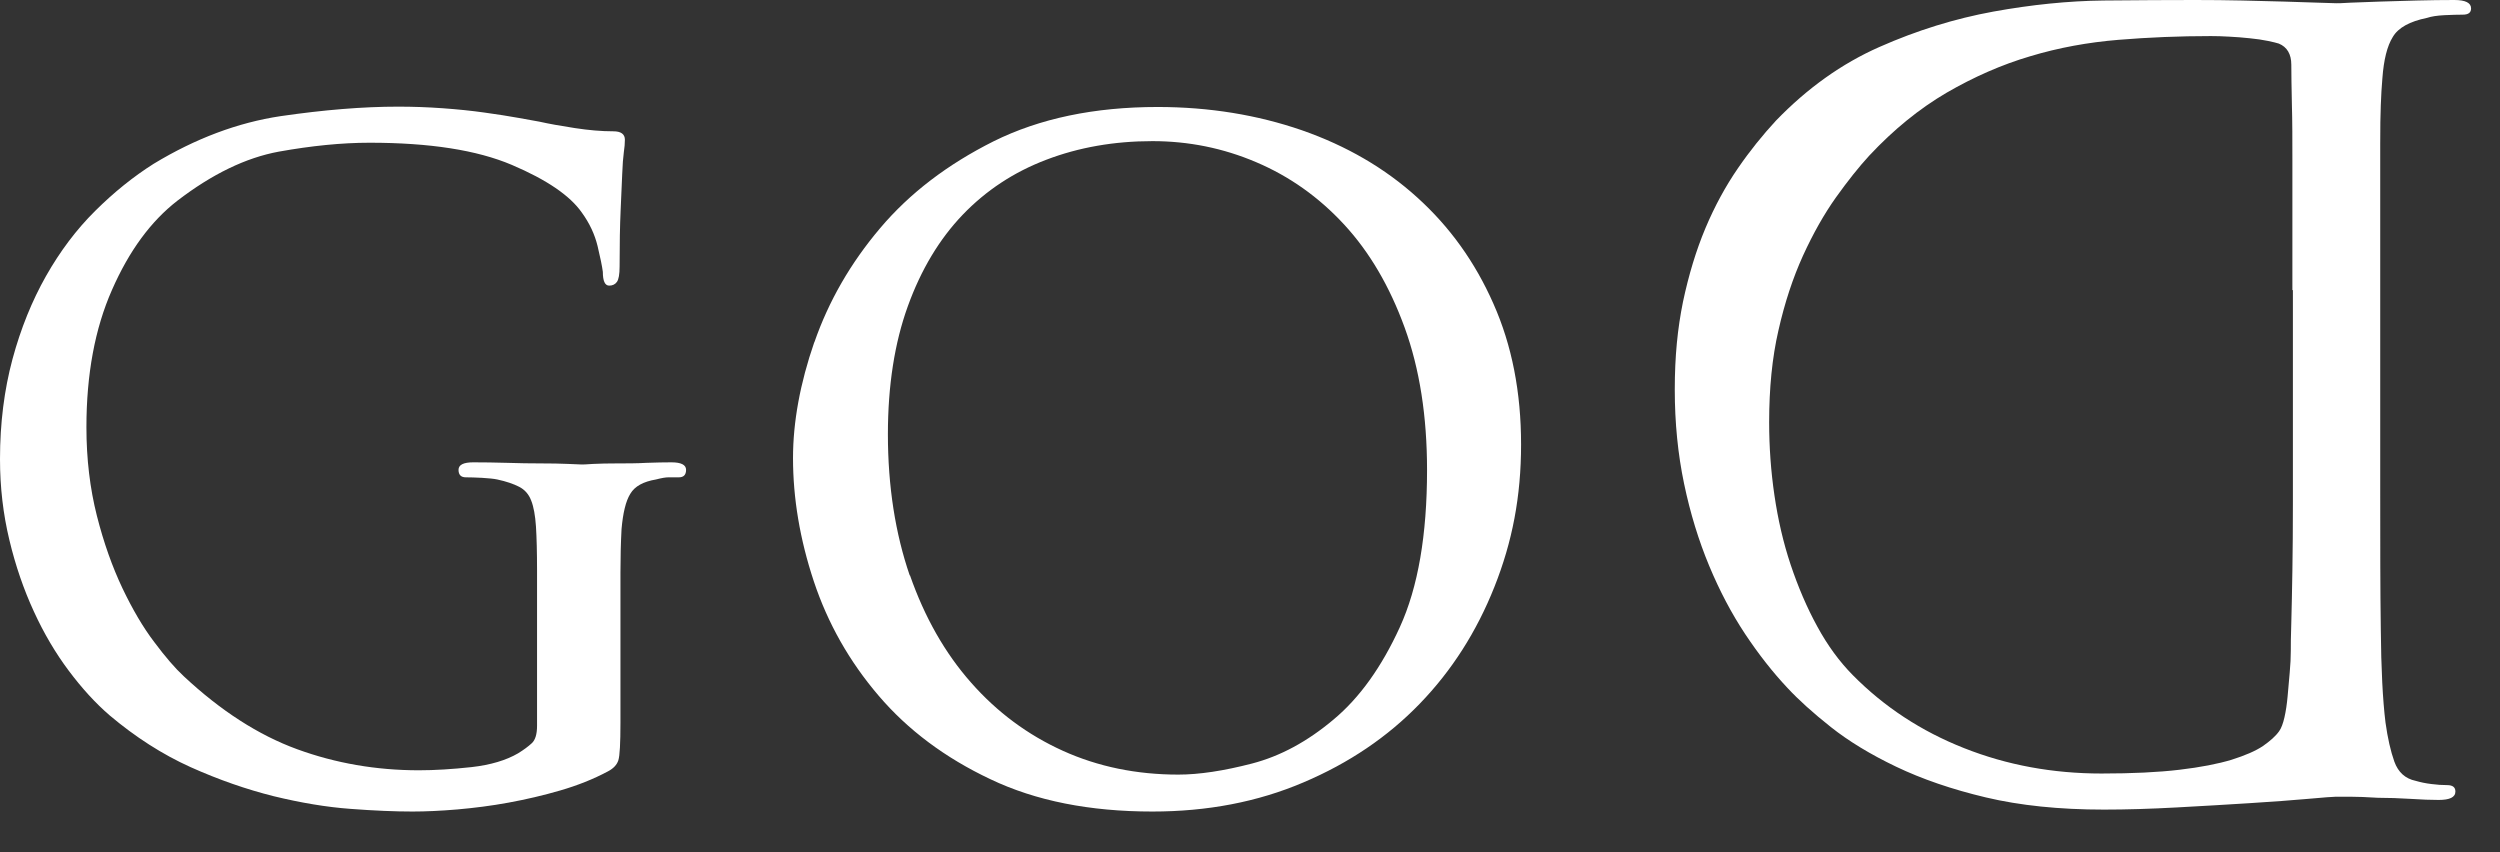 <?xml version="1.0" encoding="utf-8"?>
<svg xmlns="http://www.w3.org/2000/svg" fill="none" height="100%" overflow="visible" preserveAspectRatio="none" style="display: block;" viewBox="0 0 44 15" width="100%">
<rect x="0" y="0" width="44" height="15" fill="#333333" stroke="none"/>
<g id="Group">
<path d="M9.452 10.039C9.452 9.715 9.445 9.457 9.433 9.266C9.42 9.074 9.393 8.92 9.349 8.81C9.306 8.696 9.234 8.618 9.138 8.568C9.039 8.517 8.911 8.473 8.753 8.439C8.691 8.426 8.604 8.417 8.486 8.41C8.368 8.404 8.275 8.401 8.2 8.401C8.113 8.401 8.07 8.357 8.07 8.269C8.07 8.181 8.157 8.137 8.328 8.137C8.511 8.137 8.709 8.14 8.924 8.146C9.138 8.153 9.337 8.156 9.52 8.156C9.703 8.156 9.861 8.159 9.998 8.165C10.132 8.171 10.212 8.175 10.237 8.175C10.249 8.175 10.318 8.175 10.439 8.165C10.56 8.159 10.703 8.156 10.861 8.156C11.032 8.156 11.206 8.156 11.377 8.146C11.547 8.14 11.696 8.137 11.818 8.137C11.988 8.137 12.075 8.181 12.075 8.269C12.075 8.357 12.032 8.401 11.948 8.401H11.765C11.715 8.401 11.644 8.413 11.544 8.439C11.324 8.476 11.172 8.558 11.094 8.69C11.013 8.819 10.964 9.03 10.939 9.313C10.926 9.561 10.92 9.816 10.92 10.077V12.721C10.92 13.082 10.908 13.303 10.883 13.381C10.858 13.46 10.796 13.526 10.7 13.576C10.442 13.714 10.163 13.824 9.861 13.912C9.56 14 9.256 14.07 8.952 14.126C8.644 14.183 8.343 14.22 8.051 14.246C7.756 14.271 7.492 14.283 7.259 14.283C6.952 14.283 6.589 14.268 6.166 14.236C5.744 14.205 5.294 14.129 4.816 14.013C4.338 13.893 3.85 13.724 3.353 13.501C2.857 13.277 2.382 12.972 1.928 12.589C1.683 12.378 1.444 12.117 1.211 11.806C0.978 11.495 0.773 11.149 0.596 10.762C0.419 10.379 0.273 9.957 0.165 9.504C0.056 9.052 -4.10715e-06 8.577 -4.10715e-06 8.08C-4.10715e-06 7.448 0.075 6.86 0.22 6.32C0.366 5.779 0.565 5.291 0.81 4.858C1.056 4.424 1.344 4.04 1.674 3.713C2.006 3.383 2.347 3.109 2.704 2.883C3.44 2.437 4.186 2.157 4.94 2.044C5.695 1.934 6.384 1.877 7.008 1.877C7.266 1.877 7.526 1.886 7.79 1.905C8.054 1.924 8.3 1.949 8.526 1.981C8.753 2.012 8.952 2.044 9.126 2.075C9.296 2.107 9.42 2.129 9.492 2.141C9.663 2.179 9.871 2.217 10.116 2.254C10.361 2.292 10.588 2.311 10.796 2.311C10.93 2.311 10.998 2.361 10.998 2.459C10.998 2.522 10.992 2.597 10.979 2.682C10.967 2.77 10.957 2.896 10.951 3.062C10.945 3.229 10.936 3.443 10.923 3.704C10.911 3.965 10.905 4.295 10.905 4.691C10.905 4.829 10.889 4.917 10.858 4.961C10.827 5.005 10.78 5.027 10.722 5.027C10.647 5.027 10.61 4.946 10.61 4.785C10.597 4.685 10.566 4.534 10.517 4.329C10.467 4.125 10.377 3.93 10.24 3.741C10.032 3.443 9.622 3.163 9.008 2.902C8.393 2.641 7.561 2.512 6.505 2.512C6.014 2.512 5.48 2.566 4.906 2.669C4.328 2.776 3.735 3.062 3.12 3.534C2.655 3.895 2.273 4.414 1.972 5.1C1.67 5.782 1.521 6.59 1.521 7.521C1.521 8.08 1.584 8.599 1.705 9.077C1.826 9.555 1.978 9.979 2.155 10.353C2.332 10.724 2.518 11.042 2.717 11.303C2.912 11.564 3.083 11.762 3.232 11.9C3.881 12.507 4.549 12.938 5.229 13.186C5.909 13.434 6.623 13.557 7.371 13.557C7.654 13.557 7.961 13.538 8.3 13.501C8.635 13.463 8.908 13.381 9.119 13.258C9.219 13.196 9.296 13.139 9.358 13.082C9.42 13.026 9.452 12.925 9.452 12.774V10.036V10.039Z" fill="white" id="Vector"/>
<path d="M14.332 6.027C14.584 5.301 14.969 4.631 15.491 4.015C16.012 3.399 16.677 2.893 17.487 2.487C18.298 2.085 19.26 1.883 20.375 1.883C21.281 1.883 22.129 2.022 22.912 2.292C23.697 2.566 24.374 2.959 24.942 3.474C25.514 3.99 25.961 4.612 26.284 5.345C26.61 6.077 26.771 6.904 26.771 7.822C26.771 8.74 26.616 9.539 26.302 10.328C25.989 11.117 25.551 11.803 24.989 12.384C24.424 12.969 23.741 13.431 22.939 13.771C22.135 14.114 21.25 14.283 20.282 14.283C19.179 14.283 18.229 14.095 17.431 13.714C16.633 13.337 15.978 12.847 15.463 12.243C14.947 11.639 14.569 10.97 14.323 10.231C14.078 9.492 13.957 8.769 13.957 8.061C13.957 7.429 14.081 6.747 14.332 6.021V6.027ZM16.015 10.124C16.273 10.863 16.63 11.492 17.09 12.013C17.549 12.535 18.09 12.935 18.707 13.214C19.325 13.494 20.005 13.633 20.738 13.633C21.105 13.633 21.539 13.567 22.036 13.438C22.533 13.309 23.011 13.051 23.47 12.664C23.93 12.281 24.318 11.737 24.638 11.036C24.958 10.335 25.116 9.413 25.116 8.272C25.116 7.329 24.986 6.492 24.722 5.766C24.458 5.04 24.104 4.436 23.657 3.952C23.21 3.468 22.694 3.103 22.11 2.855C21.527 2.606 20.918 2.484 20.282 2.484C19.608 2.484 18.984 2.594 18.416 2.811C17.844 3.028 17.354 3.352 16.944 3.779C16.534 4.207 16.211 4.744 15.978 5.389C15.745 6.033 15.627 6.785 15.627 7.643C15.627 8.561 15.758 9.391 16.012 10.13L16.015 10.124Z" fill="white" id="Vector_2"/>
<path d="M41.892 8.678C41.892 9.57 41.892 10.369 41.902 11.07C41.908 11.771 41.936 12.322 41.985 12.718C42.023 12.991 42.075 13.221 42.141 13.406C42.209 13.592 42.333 13.705 42.516 13.743C42.603 13.768 42.693 13.787 42.793 13.799C42.892 13.812 42.982 13.818 43.069 13.818C43.168 13.818 43.215 13.856 43.215 13.931C43.215 14.032 43.116 14.079 42.92 14.079C42.786 14.079 42.619 14.073 42.423 14.06C42.228 14.048 42.038 14.041 41.852 14.041C41.656 14.029 41.489 14.022 41.355 14.022H41.116C41.066 14.022 40.902 14.035 40.619 14.06C40.337 14.085 39.995 14.111 39.588 14.136C39.197 14.161 38.769 14.186 38.309 14.211C37.85 14.236 37.424 14.249 37.03 14.249C36.244 14.249 35.552 14.177 34.953 14.035C34.353 13.893 33.826 13.711 33.372 13.494C32.919 13.277 32.537 13.045 32.223 12.796C31.91 12.548 31.655 12.318 31.46 12.108C31.202 11.834 30.953 11.517 30.714 11.158C30.475 10.797 30.264 10.397 30.081 9.957C29.898 9.517 29.749 9.036 29.64 8.514C29.531 7.992 29.476 7.442 29.476 6.857C29.476 6.272 29.525 5.782 29.621 5.31C29.721 4.839 29.851 4.408 30.016 4.015C30.18 3.625 30.373 3.273 30.587 2.962C30.801 2.65 31.025 2.374 31.258 2.122C31.811 1.55 32.416 1.119 33.077 0.827C33.739 0.534 34.409 0.327 35.083 0.204C35.757 0.082 36.403 0.016 37.024 0.009C37.642 0.003 38.179 5.46279e-06 38.632 5.46279e-06C38.915 5.46279e-06 39.191 0.003 39.461 0.009C39.731 0.016 39.98 0.022 40.206 0.028C40.433 0.035 40.629 0.041 40.796 0.047C40.961 0.053 41.069 0.057 41.119 0.057C41.144 0.057 41.228 0.057 41.368 0.047C41.51 0.041 41.681 0.035 41.883 0.028C42.085 0.022 42.302 0.016 42.535 0.009C42.768 0.003 42.988 5.46279e-06 43.196 5.46279e-06C43.392 5.46279e-06 43.491 0.05 43.491 0.148C43.491 0.223 43.442 0.258 43.345 0.258C43.258 0.258 43.153 0.261 43.023 0.267C42.892 0.274 42.793 0.289 42.718 0.314C42.411 0.377 42.209 0.487 42.113 0.651C42.013 0.811 41.954 1.053 41.93 1.377C41.917 1.525 41.908 1.685 41.902 1.852C41.895 2.018 41.892 2.245 41.892 2.531V3.628C41.892 4.087 41.892 4.678 41.892 5.398V8.674V8.678ZM40.346 5.103V3.968C40.346 3.572 40.346 3.191 40.346 2.833C40.346 2.474 40.346 2.125 40.337 1.827C40.331 1.528 40.327 1.298 40.327 1.138C40.327 0.953 40.253 0.827 40.107 0.767C40.07 0.755 40.005 0.739 39.914 0.72C39.821 0.701 39.716 0.685 39.592 0.673C39.47 0.66 39.349 0.651 39.234 0.645C39.117 0.638 39.011 0.635 38.911 0.635C38.359 0.635 37.819 0.657 37.285 0.701C36.751 0.745 36.232 0.839 35.732 0.99C35.229 1.138 34.738 1.355 34.26 1.632C33.782 1.912 33.329 2.279 32.9 2.738C32.717 2.937 32.522 3.182 32.313 3.474C32.105 3.767 31.913 4.106 31.733 4.499C31.556 4.889 31.41 5.329 31.301 5.813C31.189 6.298 31.137 6.838 31.137 7.433C31.137 7.866 31.168 8.297 31.23 8.718C31.292 9.14 31.385 9.548 31.515 9.938C31.646 10.328 31.801 10.693 31.984 11.026C32.167 11.363 32.376 11.646 32.608 11.881C33.161 12.441 33.813 12.869 34.568 13.167C35.322 13.466 36.13 13.614 36.986 13.614C37.527 13.614 37.983 13.592 38.356 13.548C38.731 13.504 39.036 13.444 39.275 13.372C39.514 13.296 39.697 13.218 39.828 13.13C39.955 13.041 40.051 12.957 40.113 12.869C40.15 12.818 40.181 12.736 40.206 12.627C40.231 12.517 40.25 12.391 40.262 12.255C40.275 12.12 40.287 11.979 40.299 11.837C40.312 11.696 40.318 11.567 40.318 11.457C40.318 11.369 40.318 11.202 40.327 10.954C40.334 10.706 40.34 10.4 40.346 10.042C40.352 9.681 40.355 9.278 40.355 8.832V7.417V5.109L40.346 5.103Z" fill="white" id="Vector_3"/>
</g>
</svg>